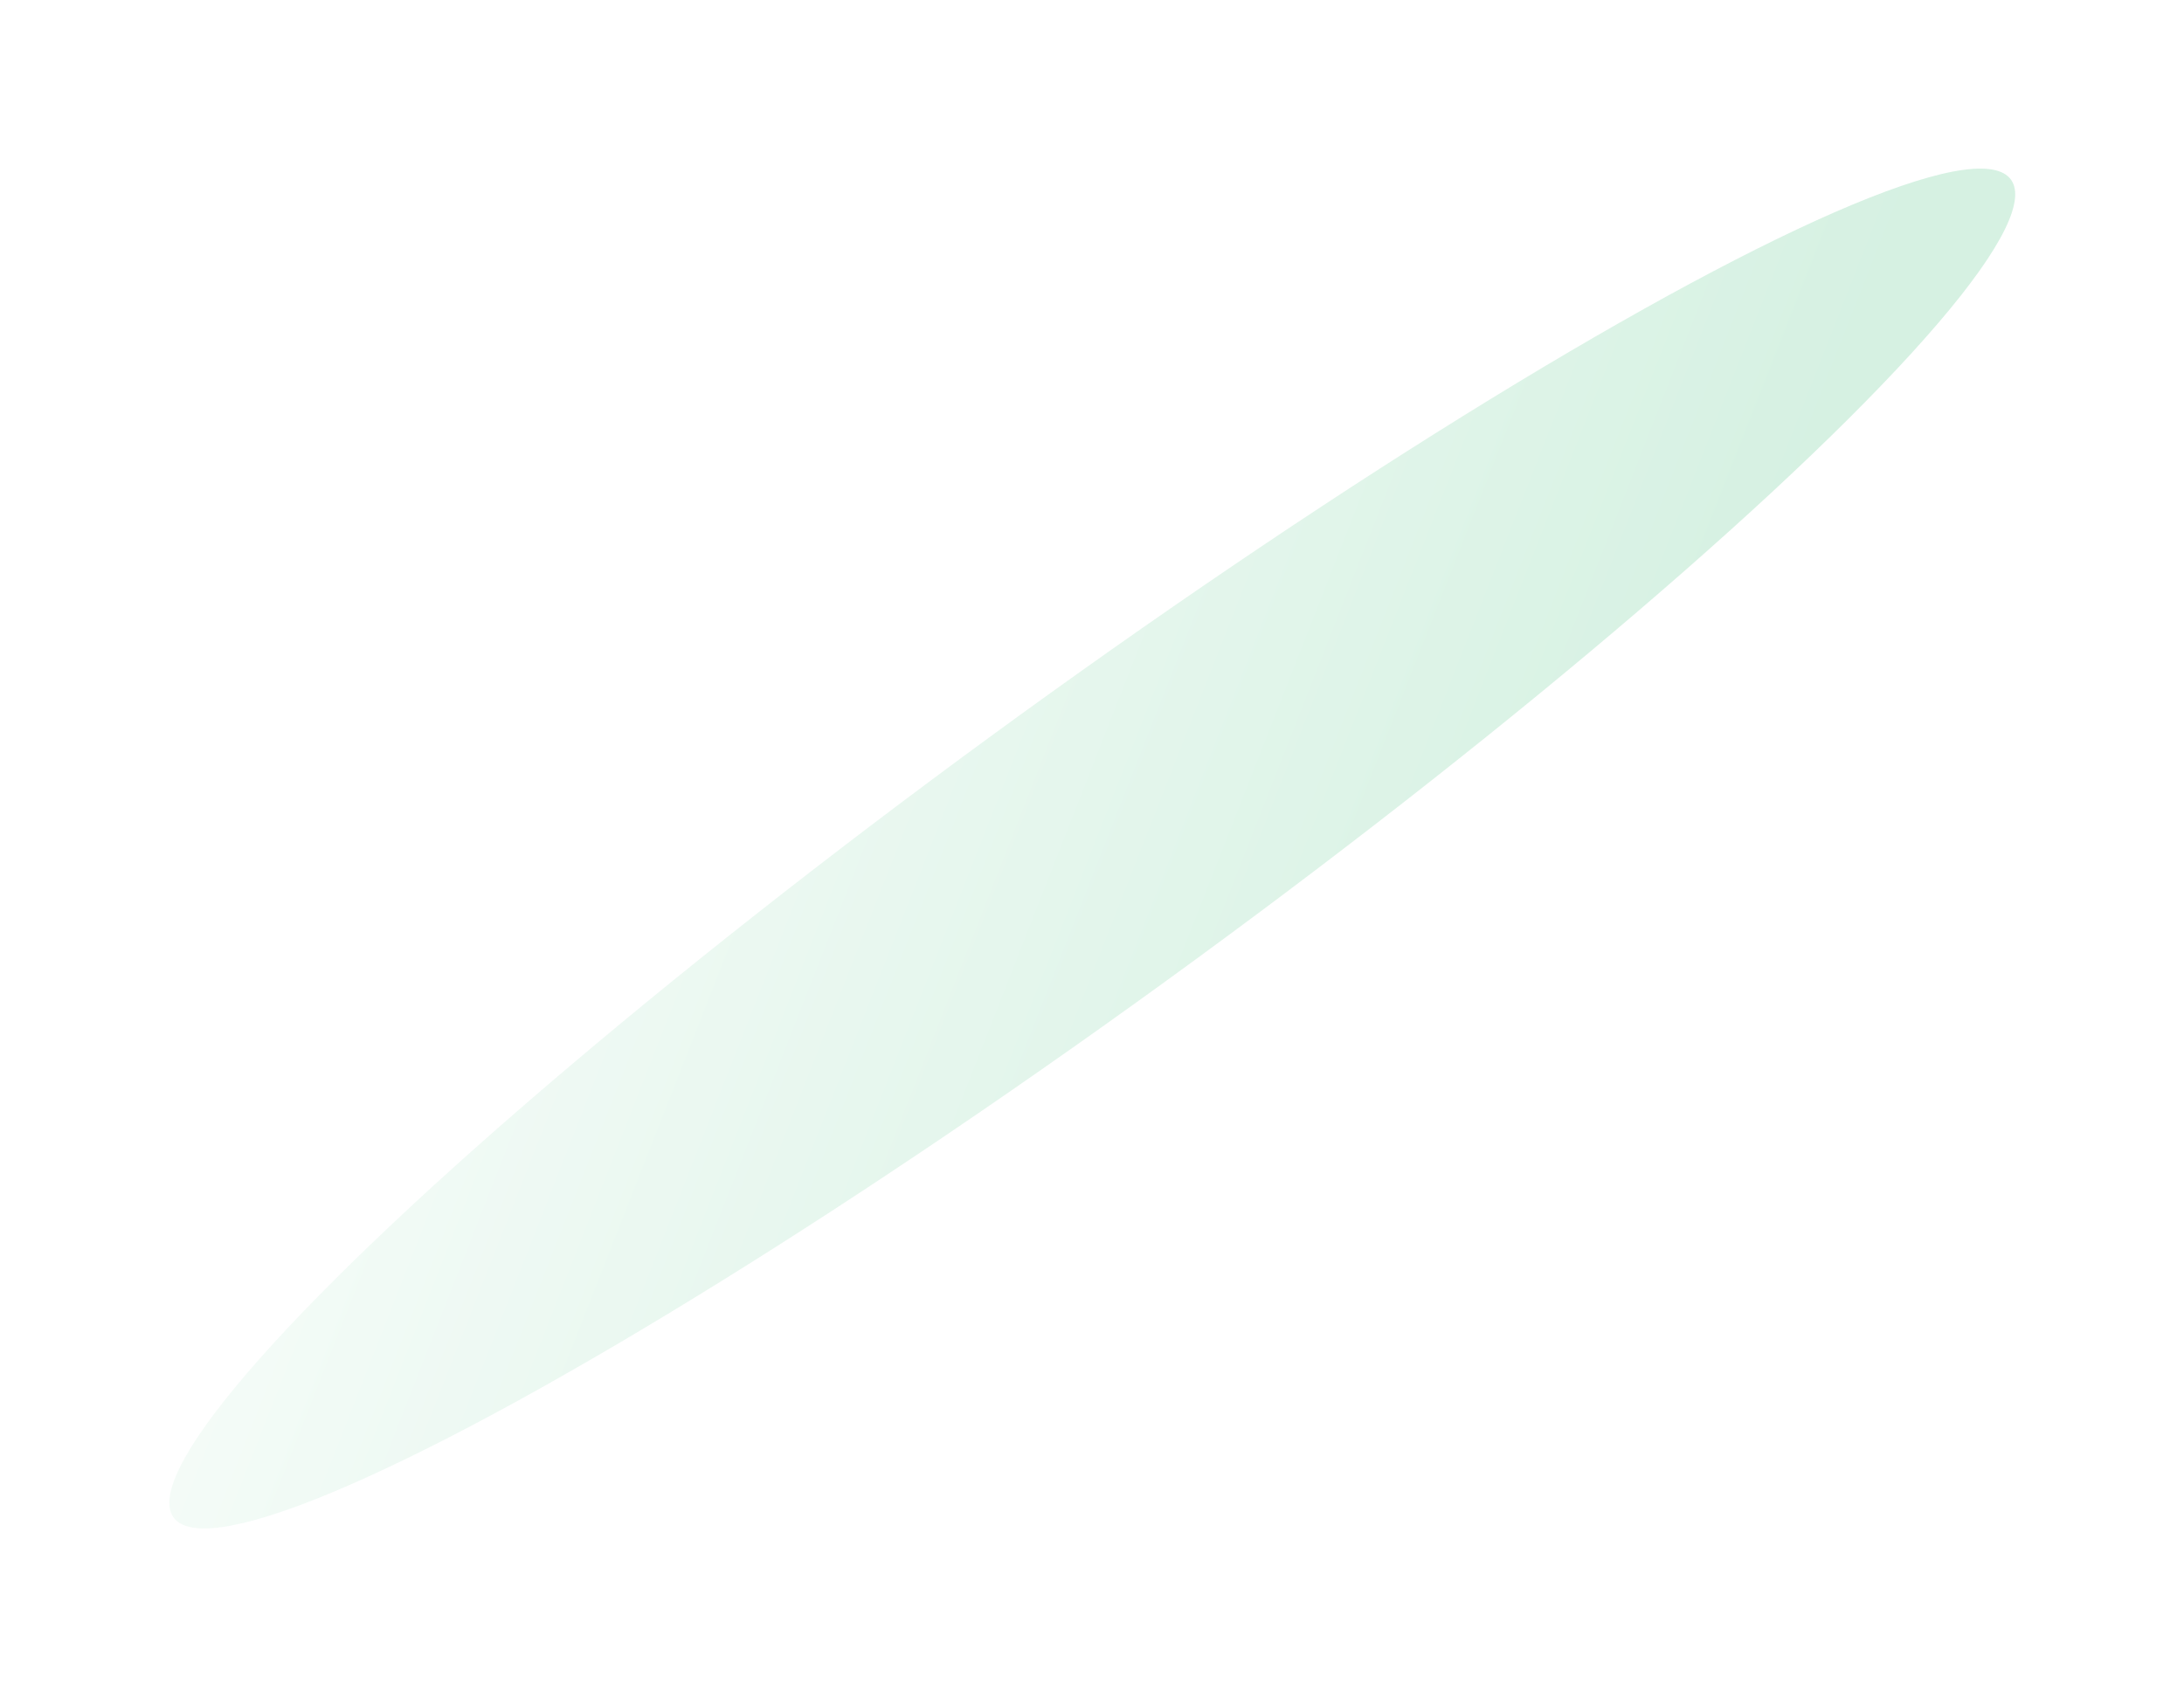 <?xml version="1.0" encoding="UTF-8"?> <svg xmlns="http://www.w3.org/2000/svg" width="2598" height="2020" viewBox="0 0 2598 2020" fill="none"> <g opacity="0.4" filter="url(#filter0_f_161_3)"> <ellipse cx="191.605" cy="1350.71" rx="191.605" ry="1350.71" transform="matrix(0.259 0.966 -0.812 0.583 2346.46 37)" fill="url(#paint0_linear_161_3)"></ellipse> </g> <defs> <filter id="filter0_f_161_3" x="0.886" y="0.452" width="2596.31" height="2019.28" filterUnits="userSpaceOnUse" color-interpolation-filters="sRGB"> <feFlood flood-opacity="0" result="BackgroundImageFix"></feFlood> <feBlend mode="normal" in="SourceGraphic" in2="BackgroundImageFix" result="shape"></feBlend> <feGaussianBlur stdDeviation="100" result="effect1_foregroundBlur_161_3"></feGaussianBlur> </filter> <linearGradient id="paint0_linear_161_3" x1="523.879" y1="569.126" x2="-1177.83" y2="2124.88" gradientUnits="userSpaceOnUse"> <stop stop-color="#98DCB7"></stop> <stop offset="1" stop-color="white"></stop> </linearGradient> </defs> </svg> 